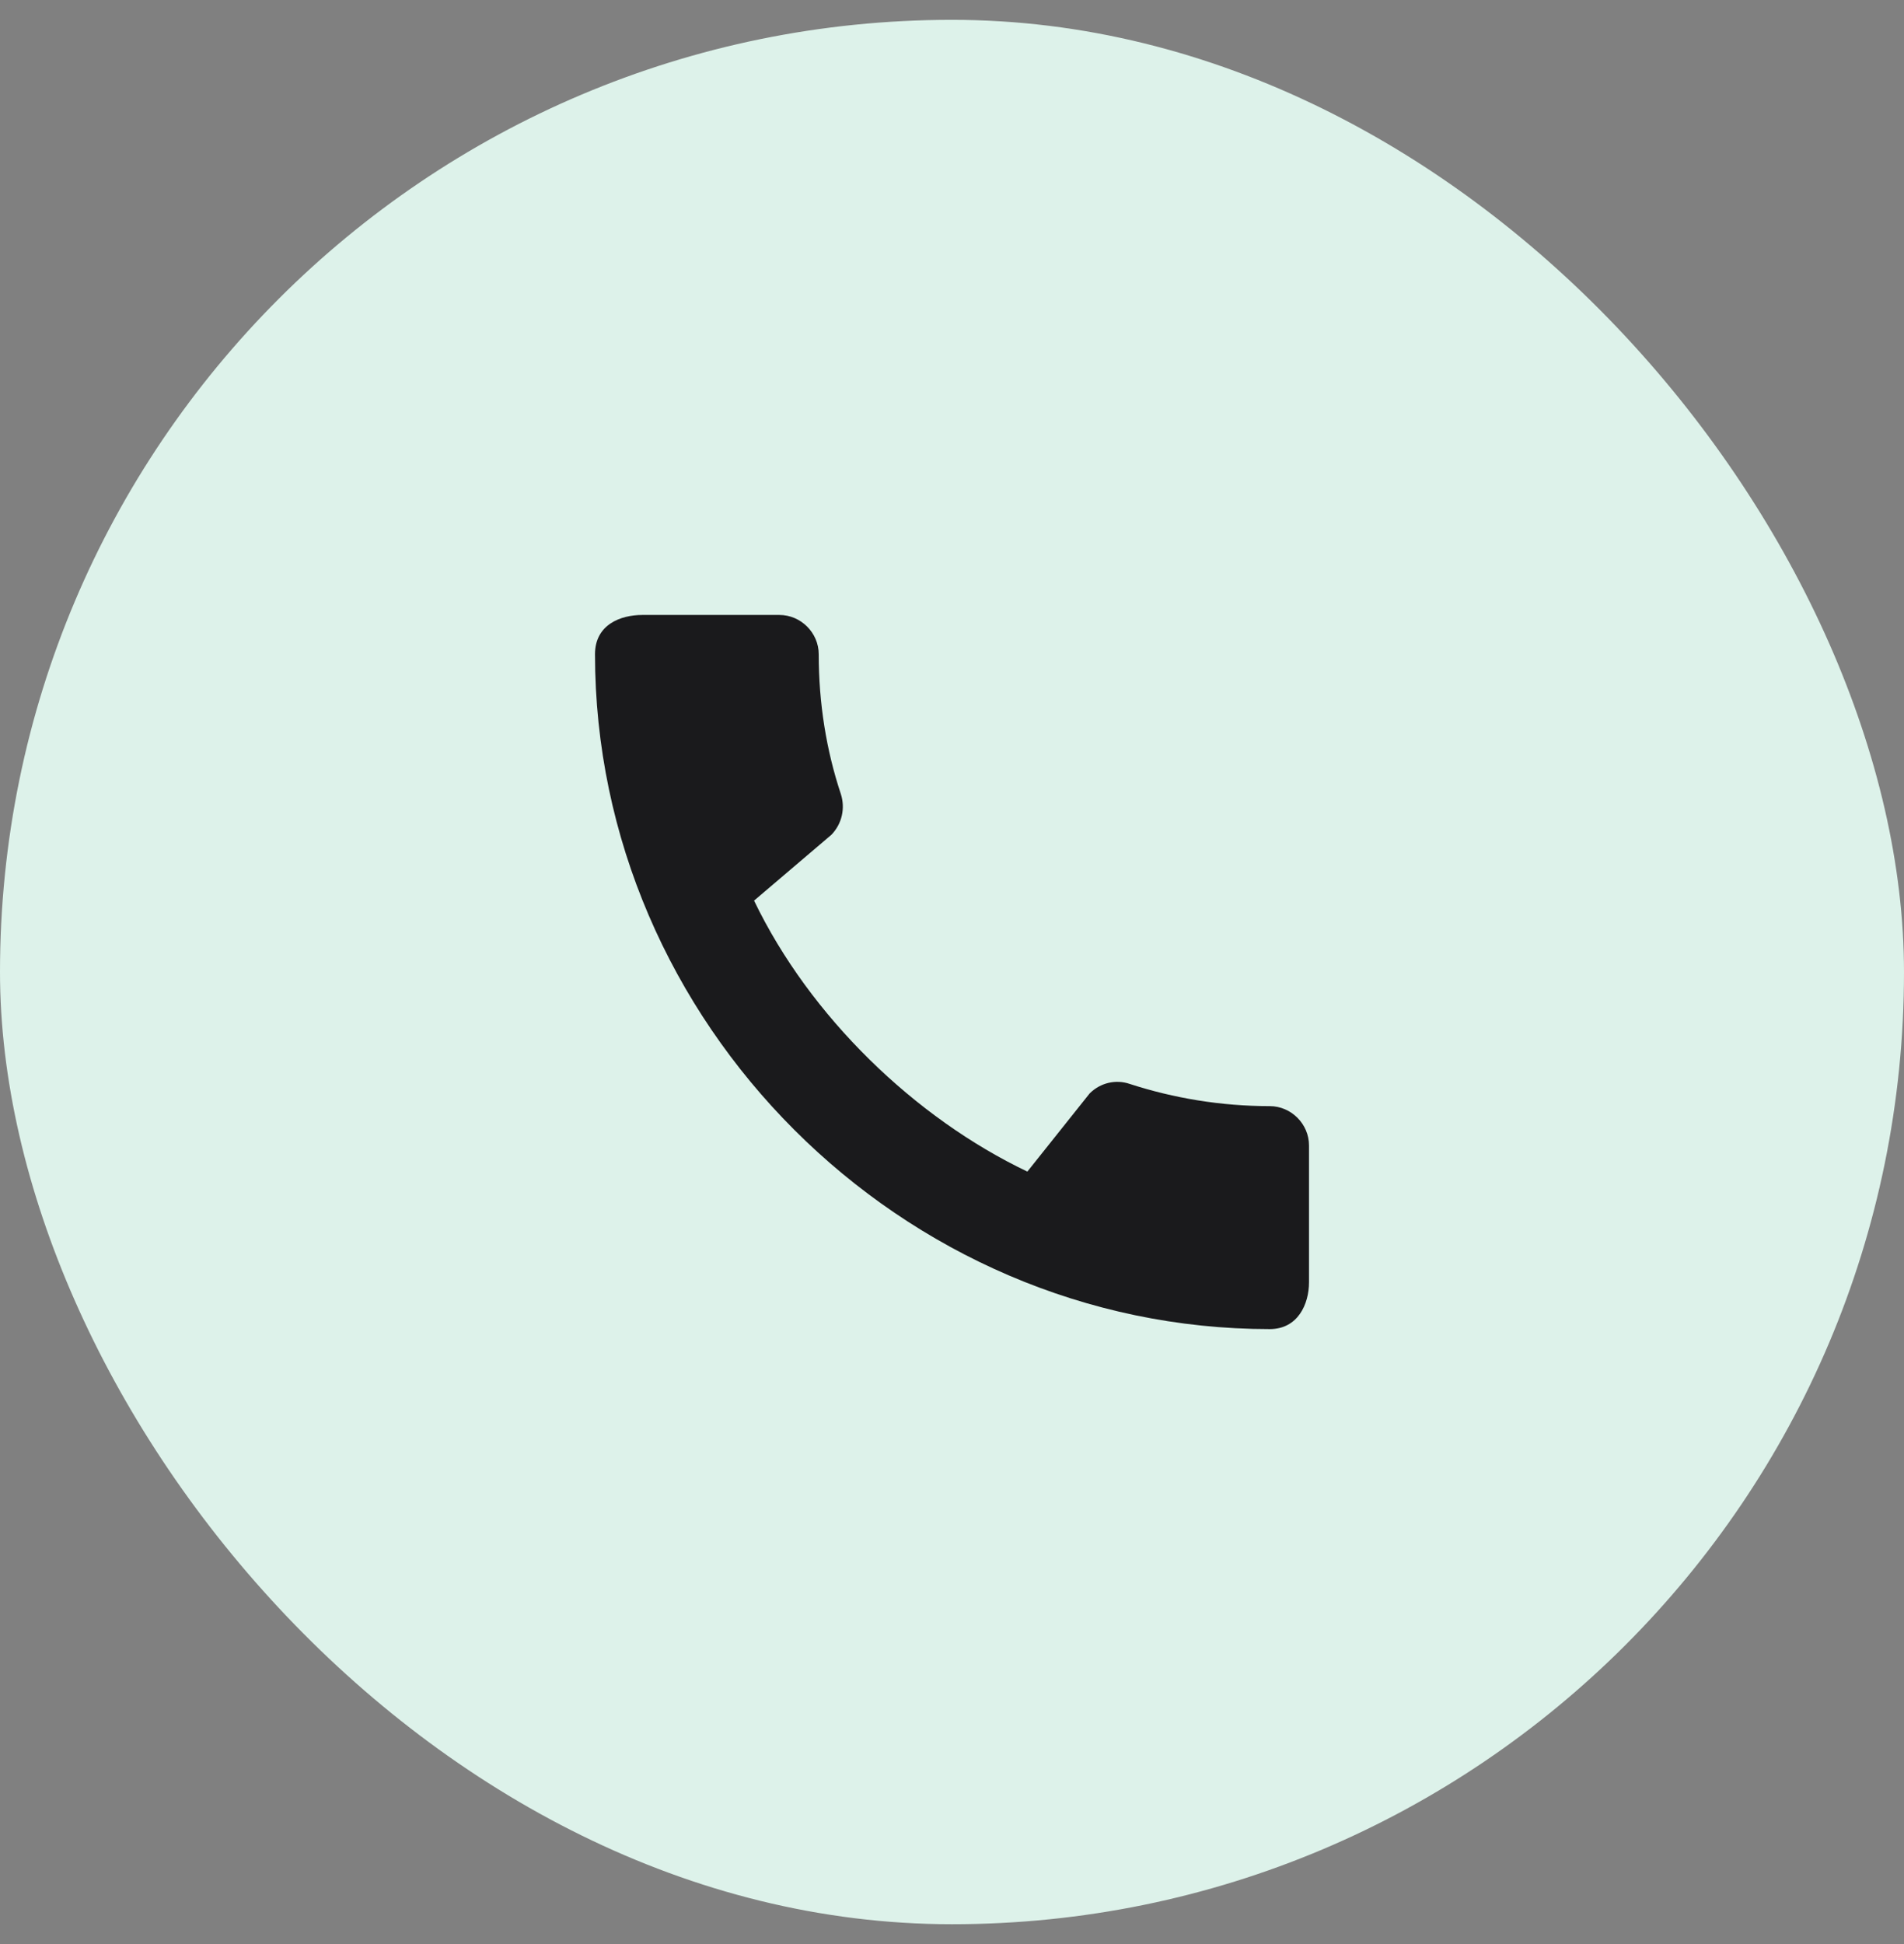 <svg width="48" height="49" viewBox="0 0 48 49" fill="none" xmlns="http://www.w3.org/2000/svg">
<rect x="0" y="0" width="48" height="49" fill="#808080" stroke="none"/>
<rect y="0.5" width="48" height="48" rx="24" fill="#DDF2EA"/>
<path d="M32.01 27.88C30.78 27.88 29.59 27.68 28.48 27.32C28.13 27.2 27.74 27.29 27.47 27.56L25.9 29.53C23.07 28.18 20.42 25.63 19.01 22.7L20.96 21.04C21.23 20.76 21.31 20.37 21.2 20.02C20.83 18.91 20.64 17.72 20.64 16.49C20.64 15.95 20.19 15.5 19.65 15.5H16.19C15.65 15.5 15 15.74 15 16.49C15 25.78 22.73 33.5 32.01 33.5C32.72 33.5 33 32.87 33 32.32V28.87C33 28.33 32.55 27.88 32.01 27.88Z" fill="#1A1A1C"/>
</svg>
